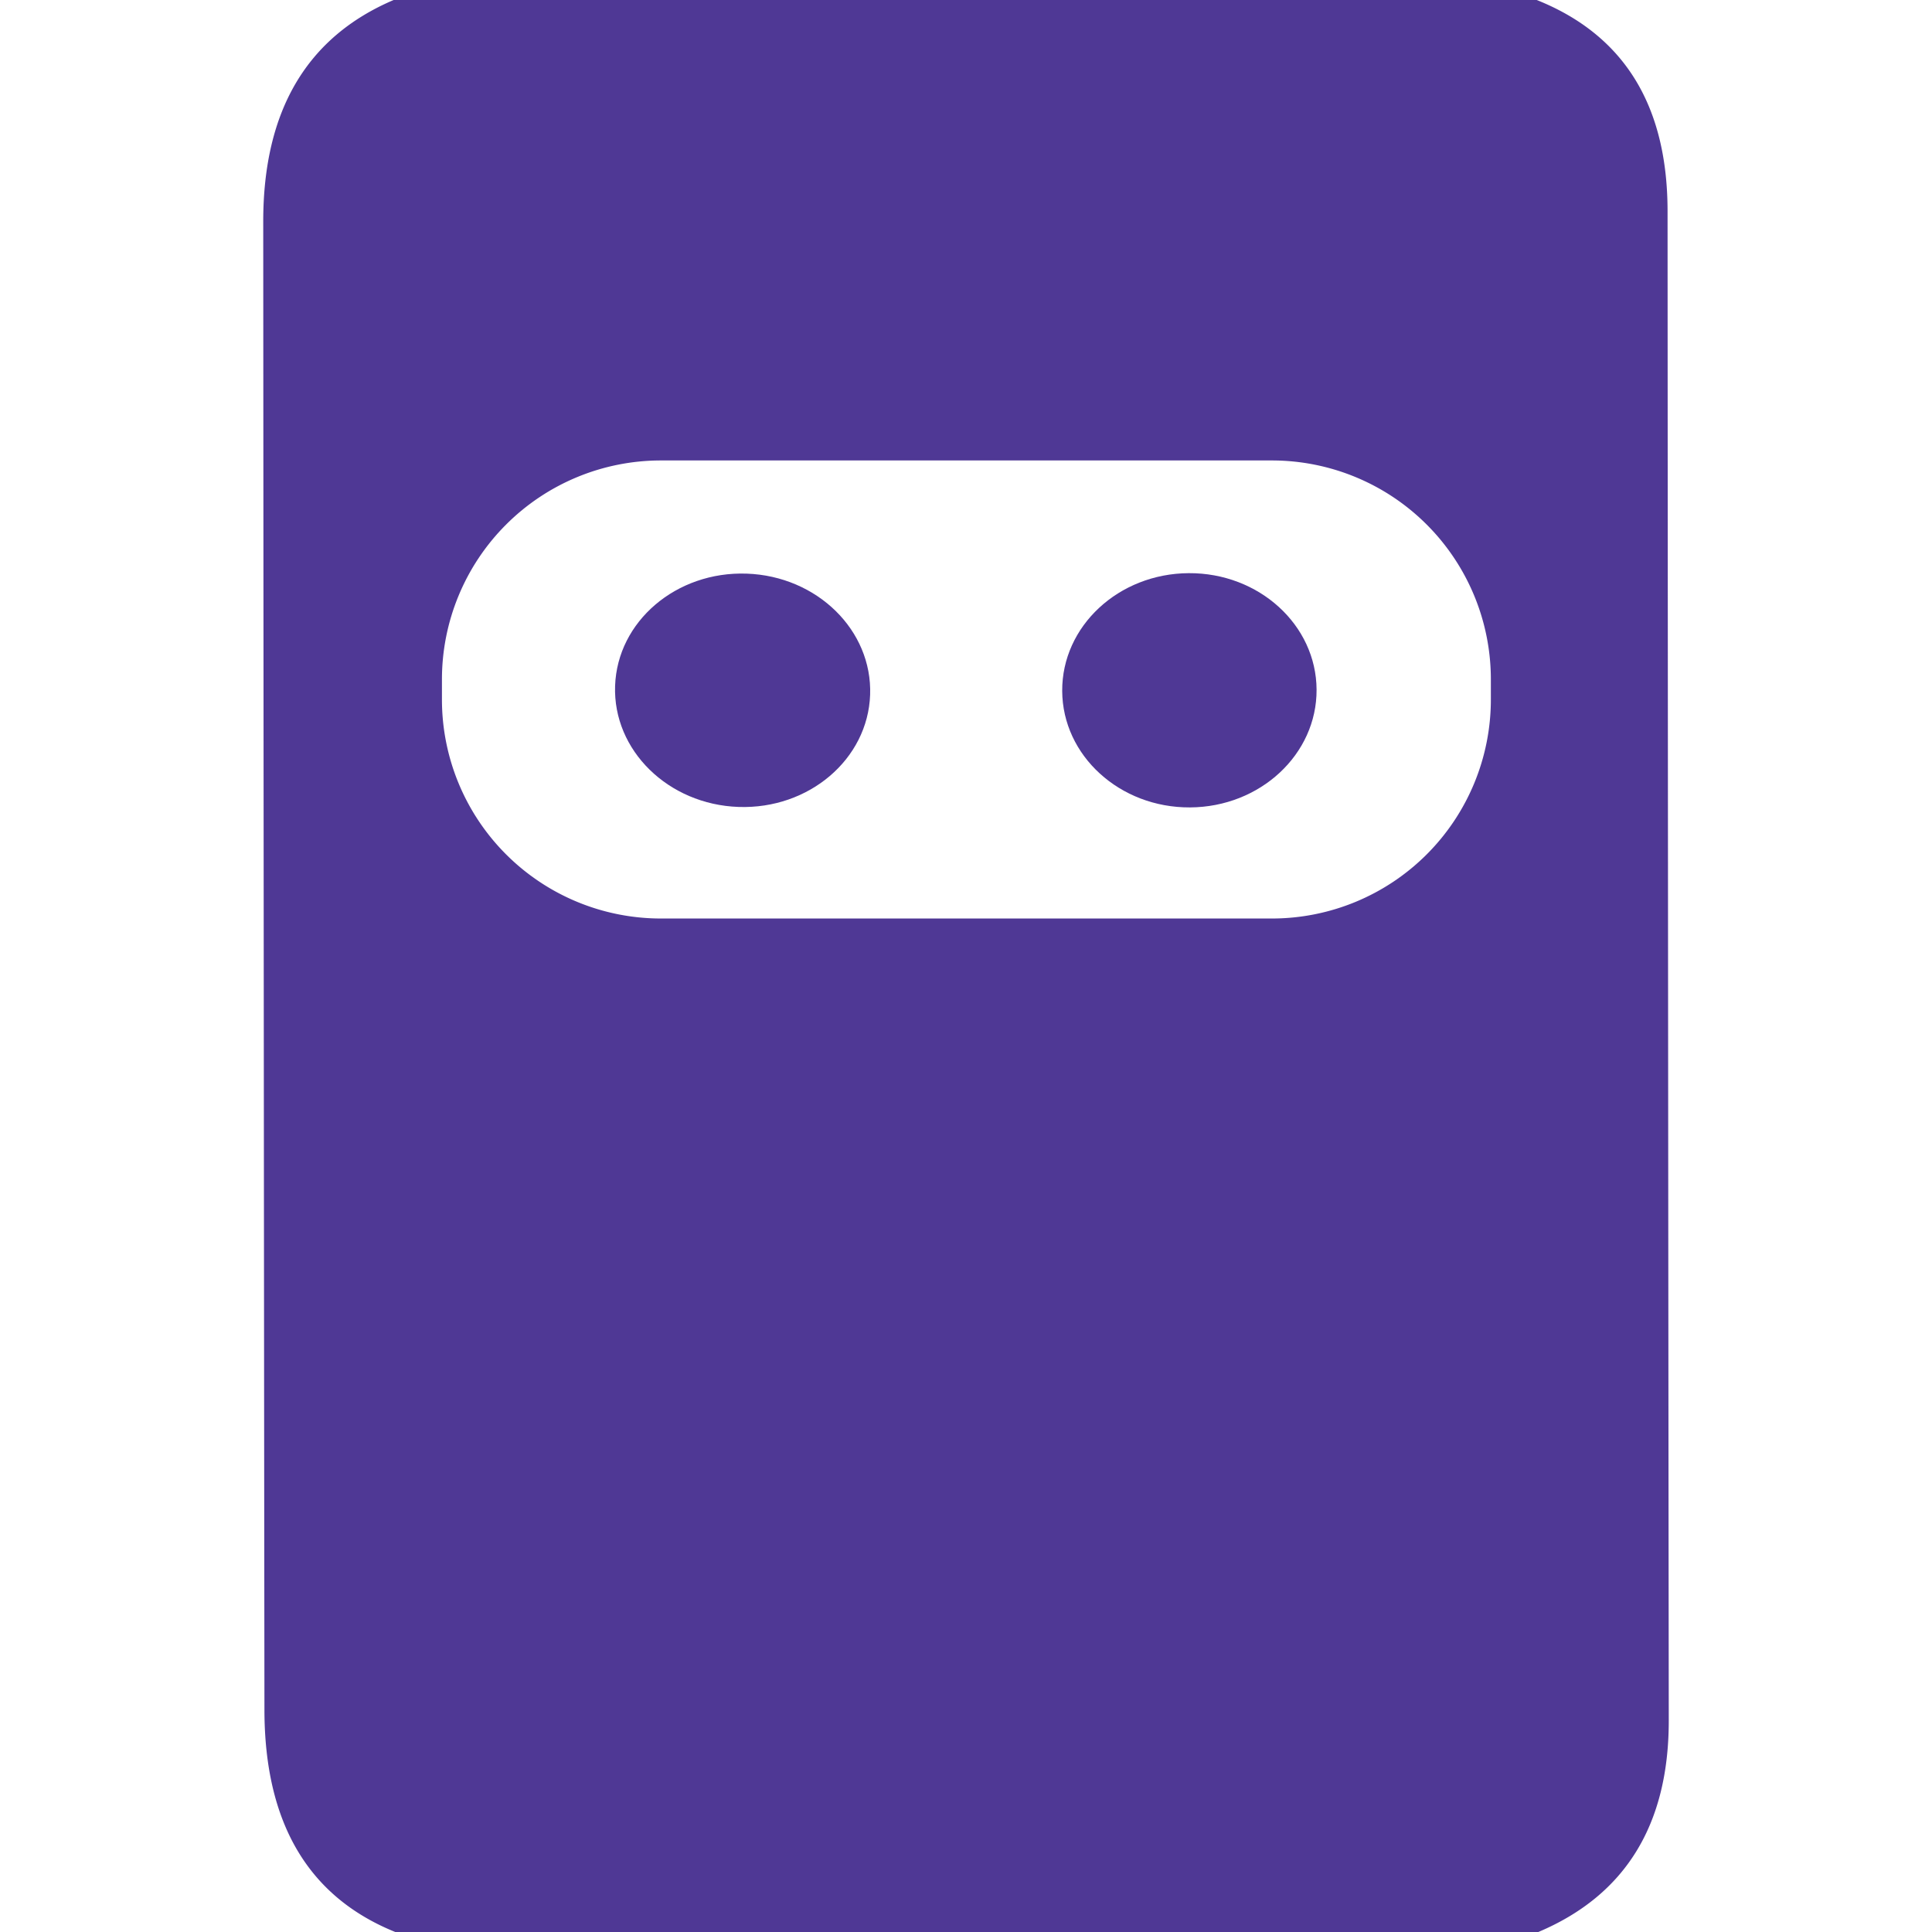 <?xml version="1.0" encoding="UTF-8" standalone="no"?>
<!DOCTYPE svg PUBLIC "-//W3C//DTD SVG 1.1//EN" "http://www.w3.org/Graphics/SVG/1.1/DTD/svg11.dtd">
<svg xmlns="http://www.w3.org/2000/svg" version="1.1" viewBox="0.00 0.00 48.00 48.00">
<path fill="#4f3895" d="
  M 38.18 0.00
  Q 41.43 1.30 41.43 5.25
  Q 41.44 24.00 41.46 42.75
  Q 41.46 46.63 38.22 48.00
  L 9.82 48.00
  Q 6.58 46.69 6.57 42.50
  Q 6.55 24.00 6.54 5.50
  Q 6.54 1.38 9.78 0.00
  L 38.18 0.00
  Z
  M 37.04 16.88
  A 5.44 5.44 0.0 0 0 31.60 11.44
  L 16.42 11.44
  A 5.44 5.44 0.0 0 0 10.98 16.88
  L 10.98 17.38
  A 5.44 5.44 0.0 0 0 16.42 22.82
  L 31.60 22.82
  A 5.44 5.44 0.0 0 0 37.04 17.38
  L 37.04 16.88
  Z"
/>
<ellipse fill="#4f3895" cx="0.00" cy="0.00" transform="translate(18.45,17.15) rotate(2.0)" rx="3.17" ry="2.90"/>
<ellipse fill="#4f3895" cx="0.00" cy="0.00" transform="translate(29.55,17.15) rotate(-0.3)" rx="3.16" ry="2.91"/>
</svg>
